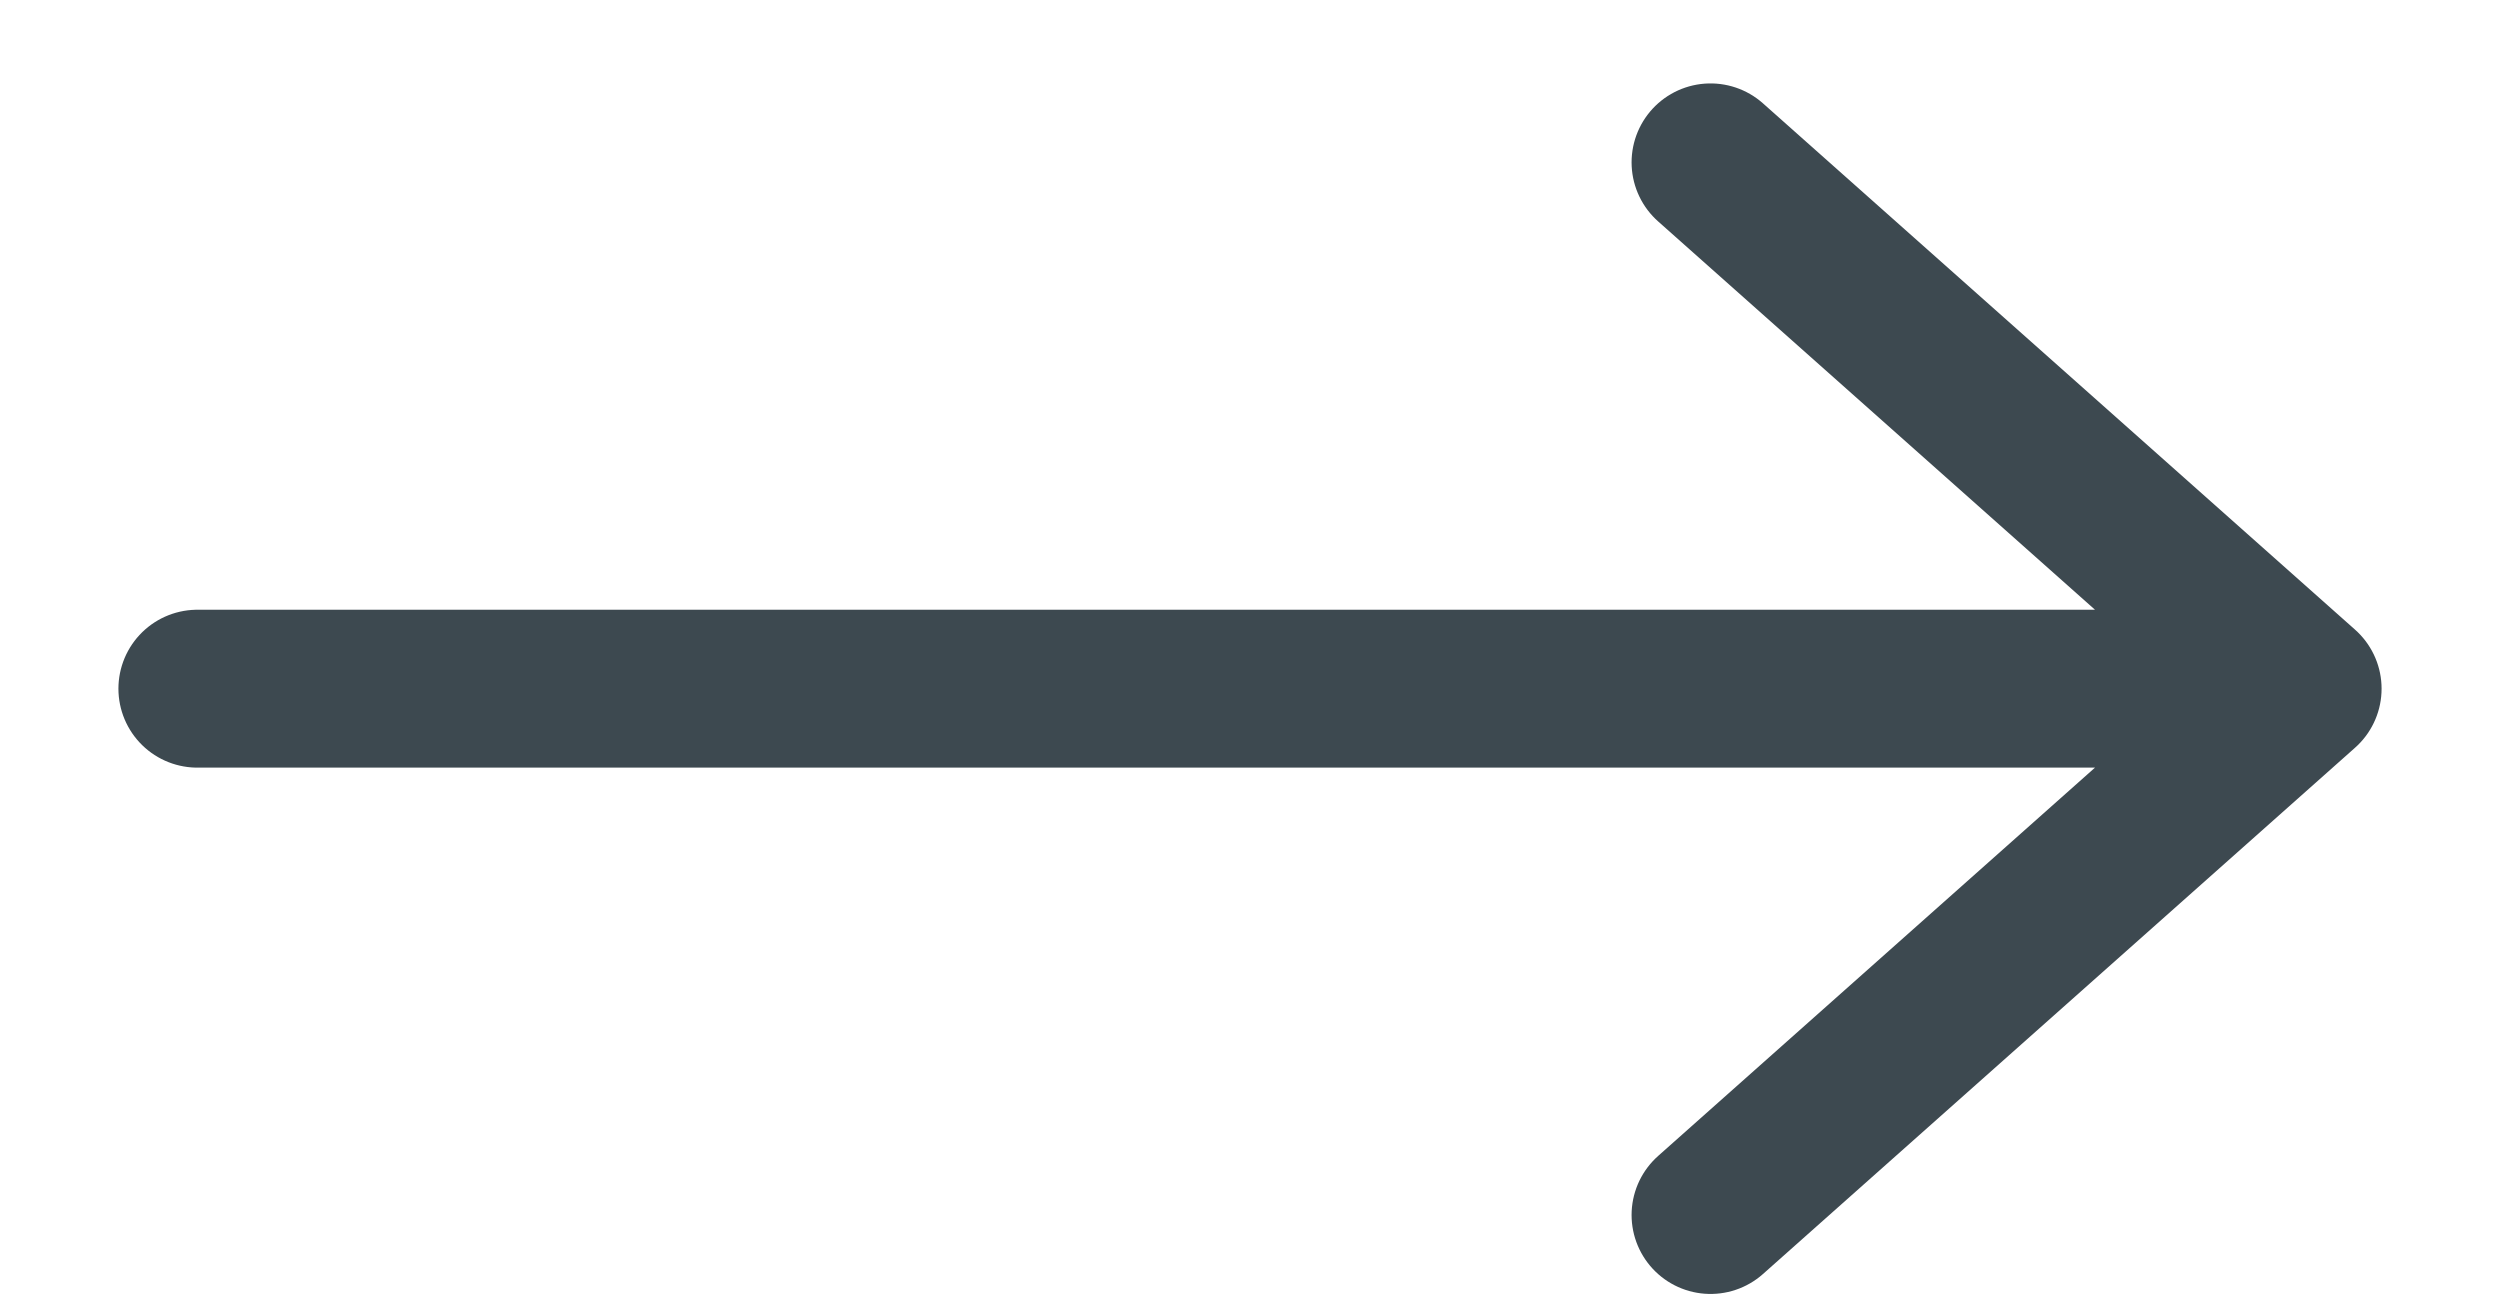 <svg width="19" height="10" viewBox="0 0 19 10" fill="none" xmlns="http://www.w3.org/2000/svg">
<path d="M13 1.234L17.5 5.234M17.5 5.234L13 9.234M17.5 5.234H1.5" stroke="#3D4950" stroke-width="1.2" stroke-linecap="round" stroke-linejoin="round"/>
</svg>
